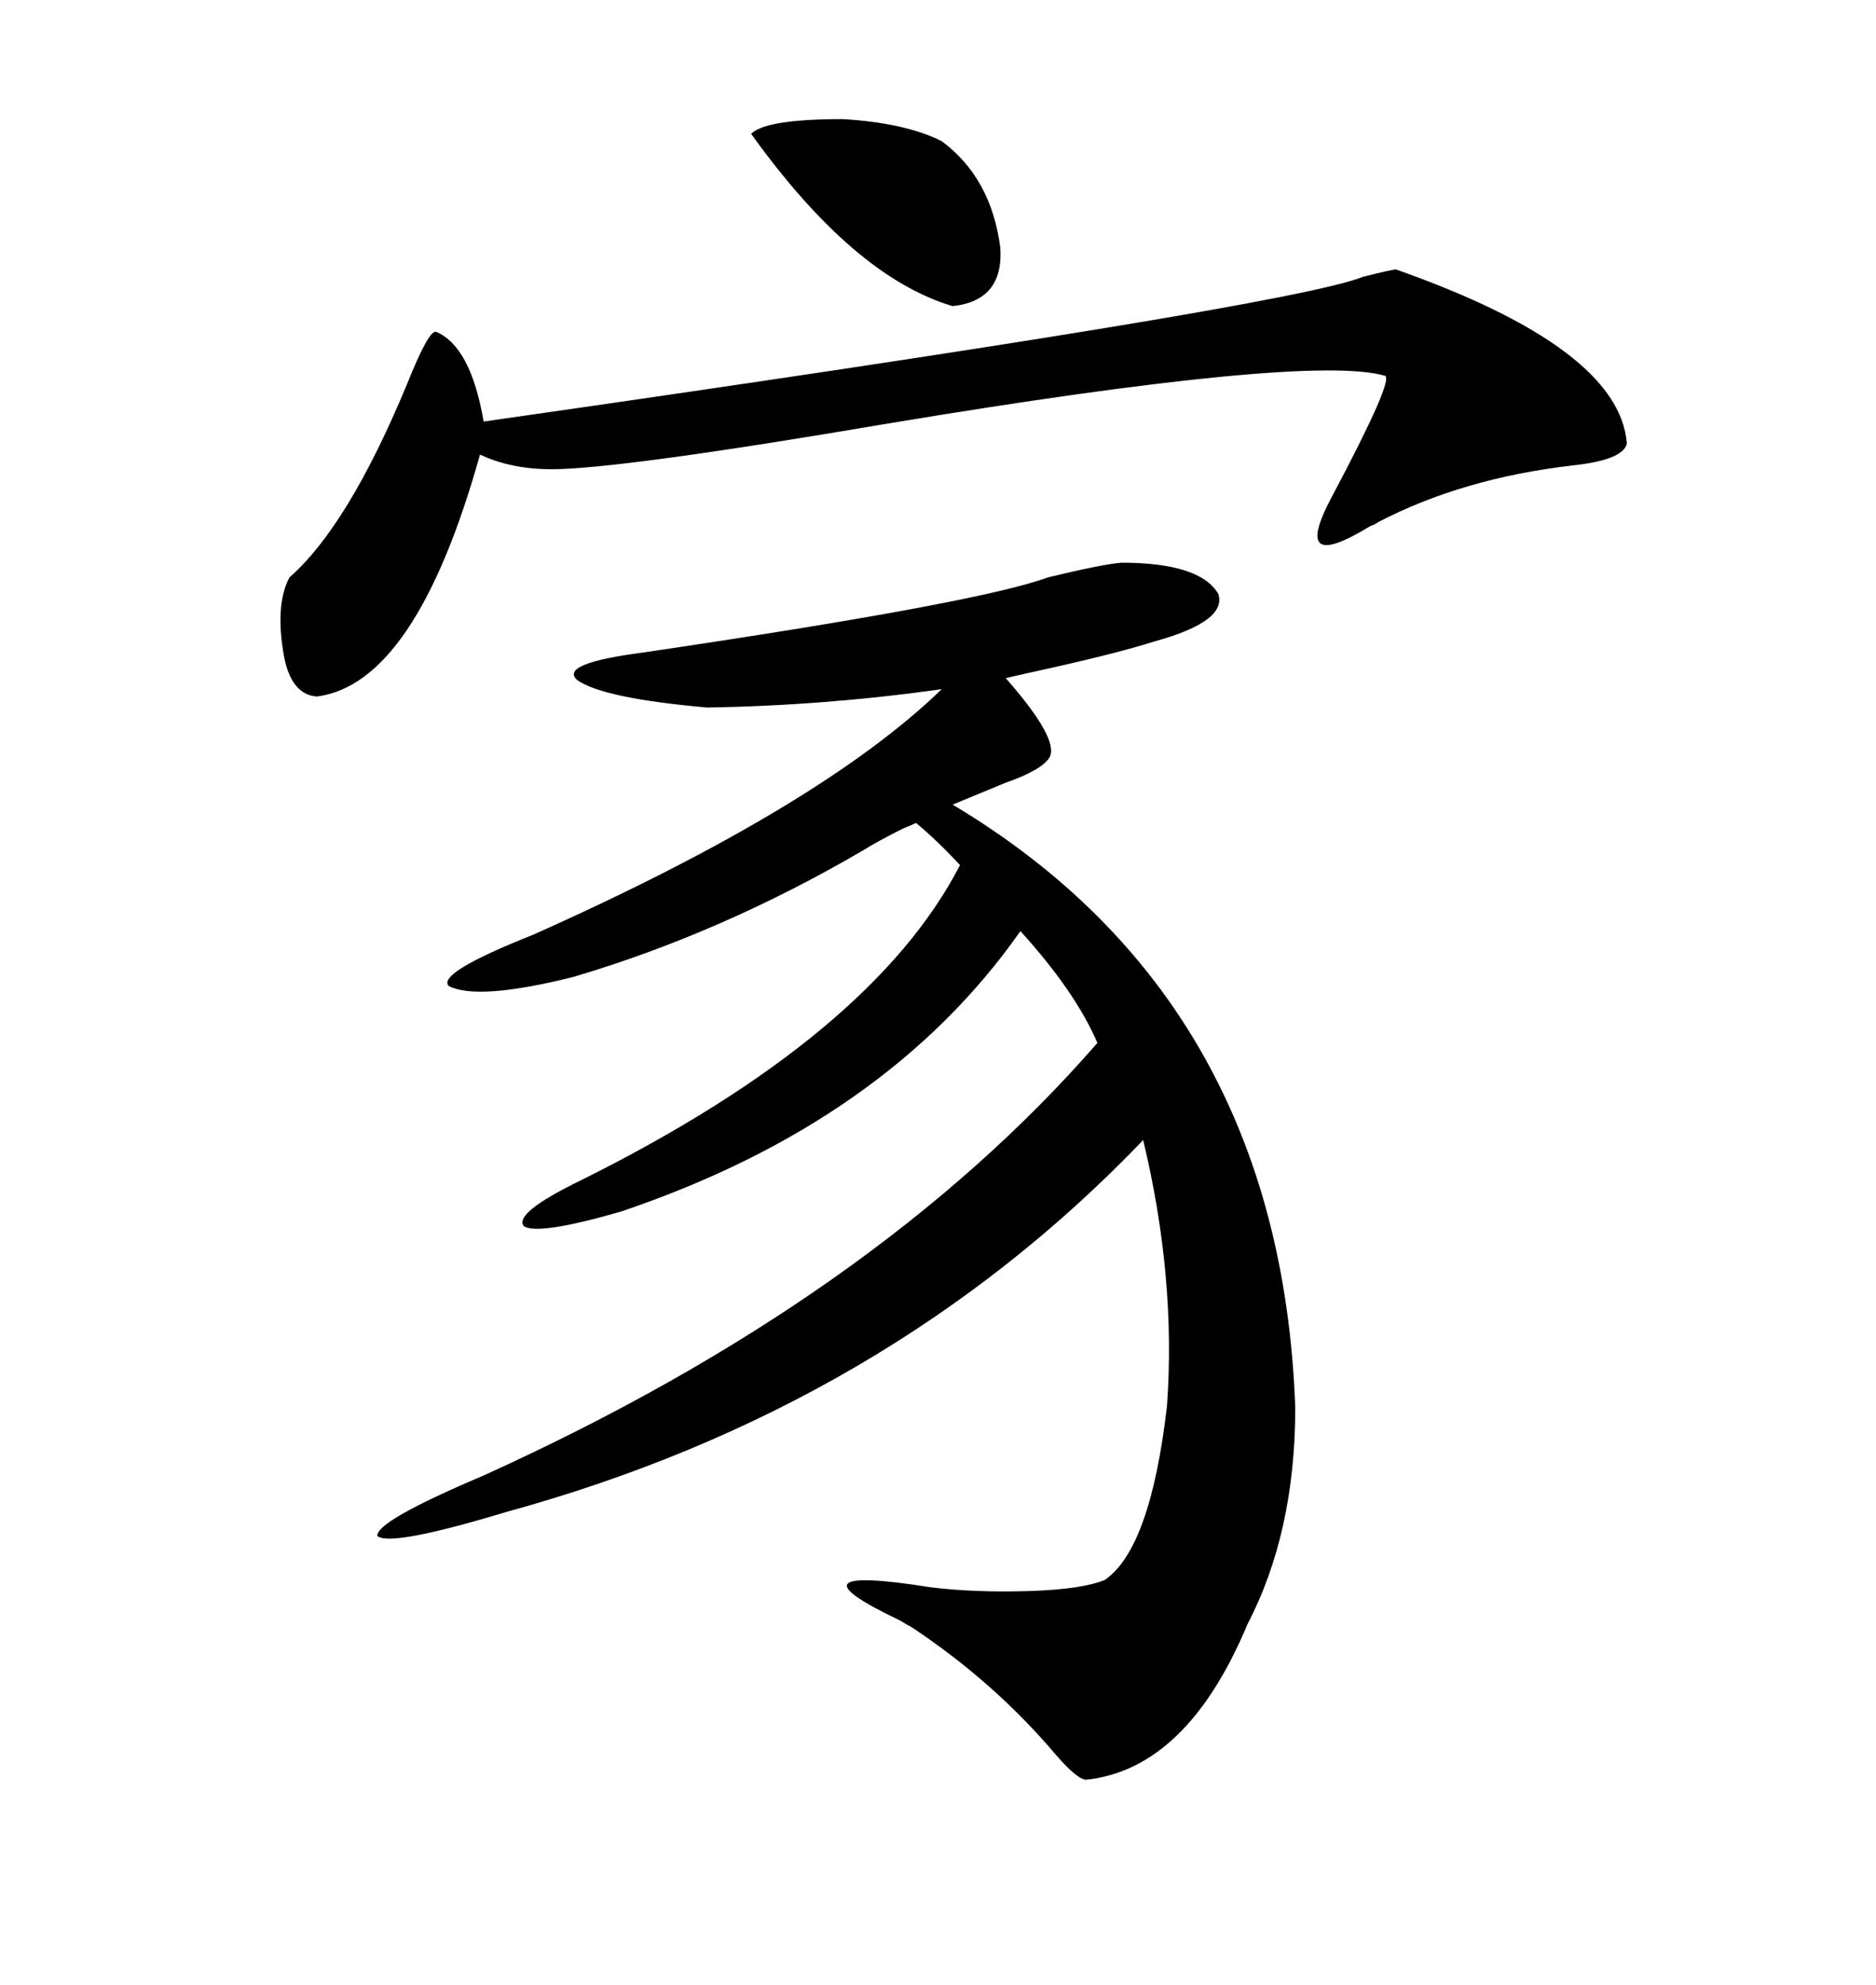 <svg xmlns="http://www.w3.org/2000/svg" xmlns:xlink="http://www.w3.org/1999/xlink" width="300" height="317.285"><path d="M179.30 89.94L179.30 89.94Q191.89 89.94 194.82 94.92L194.82 94.92Q196.29 99.32 184.57 102.54L184.57 102.54Q178.13 104.59 164.65 107.52L164.65 107.52Q162.01 108.11 160.84 108.40L160.84 108.40Q169.34 118.07 167.87 121.00L167.87 121.00Q166.70 123.05 160.84 125.10L160.84 125.10Q155.86 127.15 152.34 128.61L152.34 128.61Q204.79 159.96 207.13 225L207.13 225Q207.13 244.92 199.51 259.57L199.51 259.57Q189.84 282.71 173.73 284.47L173.73 284.47Q172.27 284.47 168.75 280.37L168.75 280.37Q159.08 268.95 145.90 260.16L145.90 260.16Q145.31 259.86 143.85 258.98L143.85 258.98Q124.80 249.90 148.83 253.71L148.83 253.71Q155.86 254.59 164.94 254.30L164.94 254.30Q173.14 254.00 176.66 252.54L176.66 252.54Q183.98 247.56 186.62 224.71L186.62 224.71Q188.09 204.20 182.81 182.23L182.81 182.23Q141.80 225 80.86 241.70L80.86 241.70Q62.40 247.27 60.35 245.51L60.35 245.51Q60.06 243.16 77.34 235.84L77.34 235.84Q140.04 207.42 175.49 166.70L175.49 166.70Q171.97 158.50 163.18 148.83L163.18 148.83Q141.80 179.30 99.32 193.65L99.32 193.65Q86.13 197.46 83.79 196.00L83.79 196.00Q82.03 193.95 92.87 188.67L92.87 188.67Q139.45 165.53 153.52 138.28L153.52 138.28Q149.71 134.18 146.48 131.54L146.48 131.54Q145.90 131.84 144.43 132.42L144.43 132.42Q140.33 134.47 137.99 135.94L137.99 135.94Q115.43 149.12 91.70 156.15L91.70 156.15Q76.46 159.96 71.78 157.62L71.78 157.62Q69.73 155.57 85.25 149.41L85.25 149.41Q131.25 128.91 150.59 110.16L150.59 110.16Q131.84 112.79 113.09 113.09L113.09 113.09Q96.39 111.62 92.29 108.69L92.29 108.69Q89.36 106.05 102.83 104.30L102.83 104.30Q156.45 96.39 167.58 92.29L167.58 92.29Q176.07 90.23 179.30 89.94ZM223.24 43.07L223.24 43.07Q258.98 55.66 260.16 70.90L260.16 70.90Q259.57 73.54 251.37 74.41L251.37 74.41Q233.79 76.46 220.31 83.50L220.31 83.50Q220.02 83.79 219.14 84.08L219.14 84.08Q206.25 91.99 212.99 79.39L212.99 79.39Q222.95 60.64 221.48 60.06L221.48 60.06Q209.18 56.54 142.09 67.68L142.09 67.68Q99.02 75 88.18 75L88.18 75Q81.74 75 76.76 72.66L76.76 72.66Q66.50 109.28 50.68 111.33L50.68 111.33Q46.58 111.04 45.41 104.88L45.41 104.88Q43.95 96.68 46.29 92.29L46.29 92.29Q55.66 84.08 65.04 61.52L65.04 61.52Q68.55 52.73 69.73 53.03L69.73 53.03Q75.29 55.37 77.34 67.38L77.34 67.38Q206.54 48.93 217.97 44.24L217.97 44.24Q222.66 43.07 223.24 43.07ZM150.59 22.56L150.59 22.56Q158.50 28.42 159.96 39.55L159.96 39.55Q160.55 48.05 152.34 48.93L152.34 48.93Q136.52 44.24 120.12 21.39L120.12 21.39Q122.46 19.04 134.77 19.04L134.77 19.04Q144.73 19.63 150.59 22.56Z"/></svg>